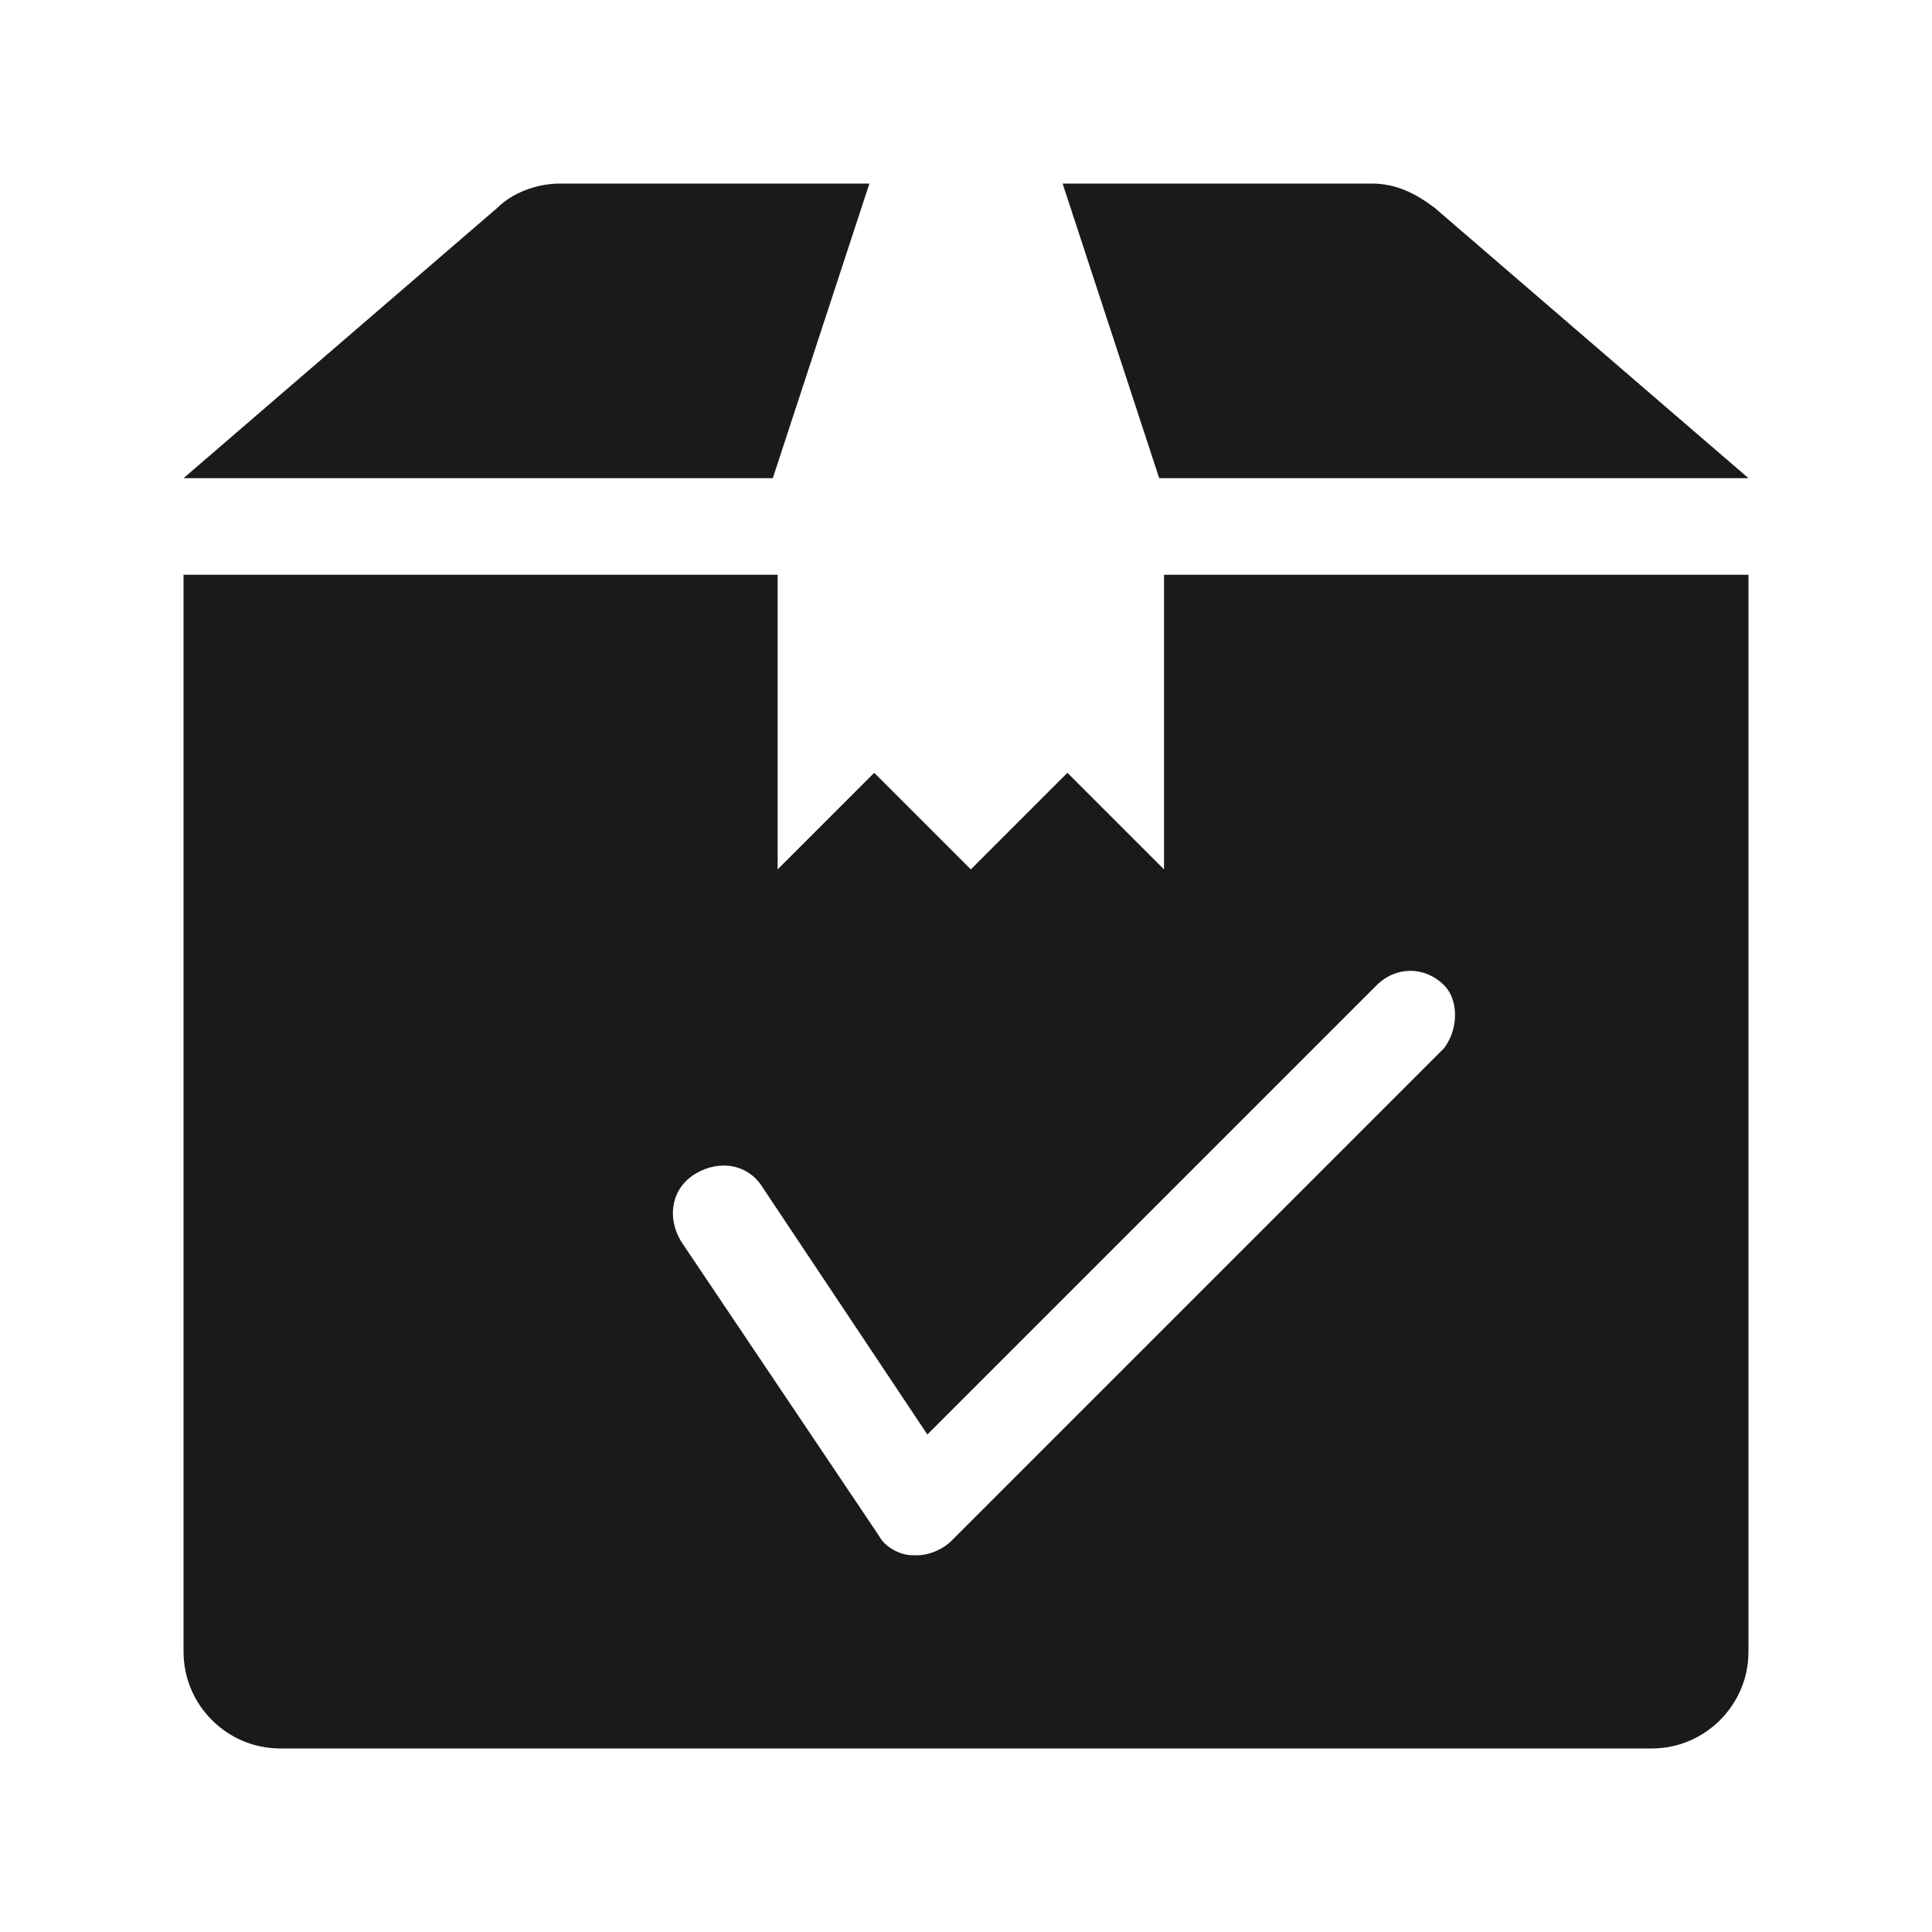 <?xml version="1.0" encoding="utf-8"?>
<!-- Generator: Adobe Illustrator 19.2.1, SVG Export Plug-In . SVG Version: 6.00 Build 0)  -->
<svg version="1.1" id="Vrstva_1" xmlns="http://www.w3.org/2000/svg" xmlns:xlink="http://www.w3.org/1999/xlink" x="0px" y="0px"
	 viewBox="0 0 40 40" style="enable-background:new 0 0 40 40;" xml:space="preserve">
<style type="text/css">
	.st0{fill:#FF8085;}
	.st1{fill:#F8AD3B;}
	.st2{fill:#4E85F4;}
	.st3{fill:#1A1A1A;}
	.st4{fill:#333333;}
	.st5{fill:#808080;}
	.st6{fill:#9AC644;}
	.st7{fill:#CCCCCC;}
	.st8{fill:#4D4D4D;}
	.st9{fill:#FFFFFF;}
	.st10{fill:#F4CCC2;}
	.st11{fill:#BFC493;}
	.st12{fill:#C2E0DD;}
	.st13{fill:#FFC581;}
	.st14{fill:#B1B1B1;}
	.st15{fill:#BF272D;}
	.st16{fill:#8EB72D;}
	.st17{fill:#98C444;}
	.st18{fill:#CBE6E3;}
	.st19{fill:#FFCE93;}
	.st20{fill:#DDDBAC;}
	.st21{fill:#F6CEC4;}
	.st22{fill:#BDD8E4;}
	.st23{fill:#A7CD5C;}
	.st24{fill:#ED7D84;}
	.st25{fill:#E0E0E0;}
	.st26{fill:#F7AC3A;}
	.st27{fill:#BFBFBF;}
	.st28{fill:#636363;}
	.st29{fill-rule:evenodd;clip-rule:evenodd;fill:#72BAB0;}
	.st30{fill-rule:evenodd;clip-rule:evenodd;fill:#FFFFFF;}
	.st31{fill:#72BAB0;}
	.st32{fill:#F5F1EC;}
</style>
<g>
	<g>
		<g>
			<path class="st3" d="M29.7,4.3c-0.4-0.3-0.8-0.5-1.3-0.5H22l2,6.1h12.2L29.7,4.3z"/>
		</g>
	</g>
	<g>
		<g>
			<path class="st3" d="M11.6,3.8c-0.5,0-1,0.2-1.3,0.5L3.8,9.9h12.2l2-6.1H11.6z"/>
		</g>
	</g>
	<g>
		<g>
			<path class="st3" d="M24.1,11.9V18l-2-2l-2,2l-2-2l-2,2v-6.1H3.8v22.3c0,1.1,0.9,2,2,2h28.4c1.1,0,2-0.9,2-2V11.9H24.1z
				 M29.9,21.7L19.7,31.9c-0.2,0.2-0.5,0.3-0.7,0.3c0,0-0.1,0-0.1,0c-0.3,0-0.6-0.2-0.7-0.4l-4.1-6.1c-0.3-0.5-0.2-1.1,0.3-1.4
				c0.5-0.3,1.1-0.2,1.4,0.3l3.4,5.1l9.3-9.3c0.4-0.4,1-0.4,1.4,0C30.2,20.7,30.2,21.3,29.9,21.7z"/>
		</g>
	</g>
</g>
</svg>
